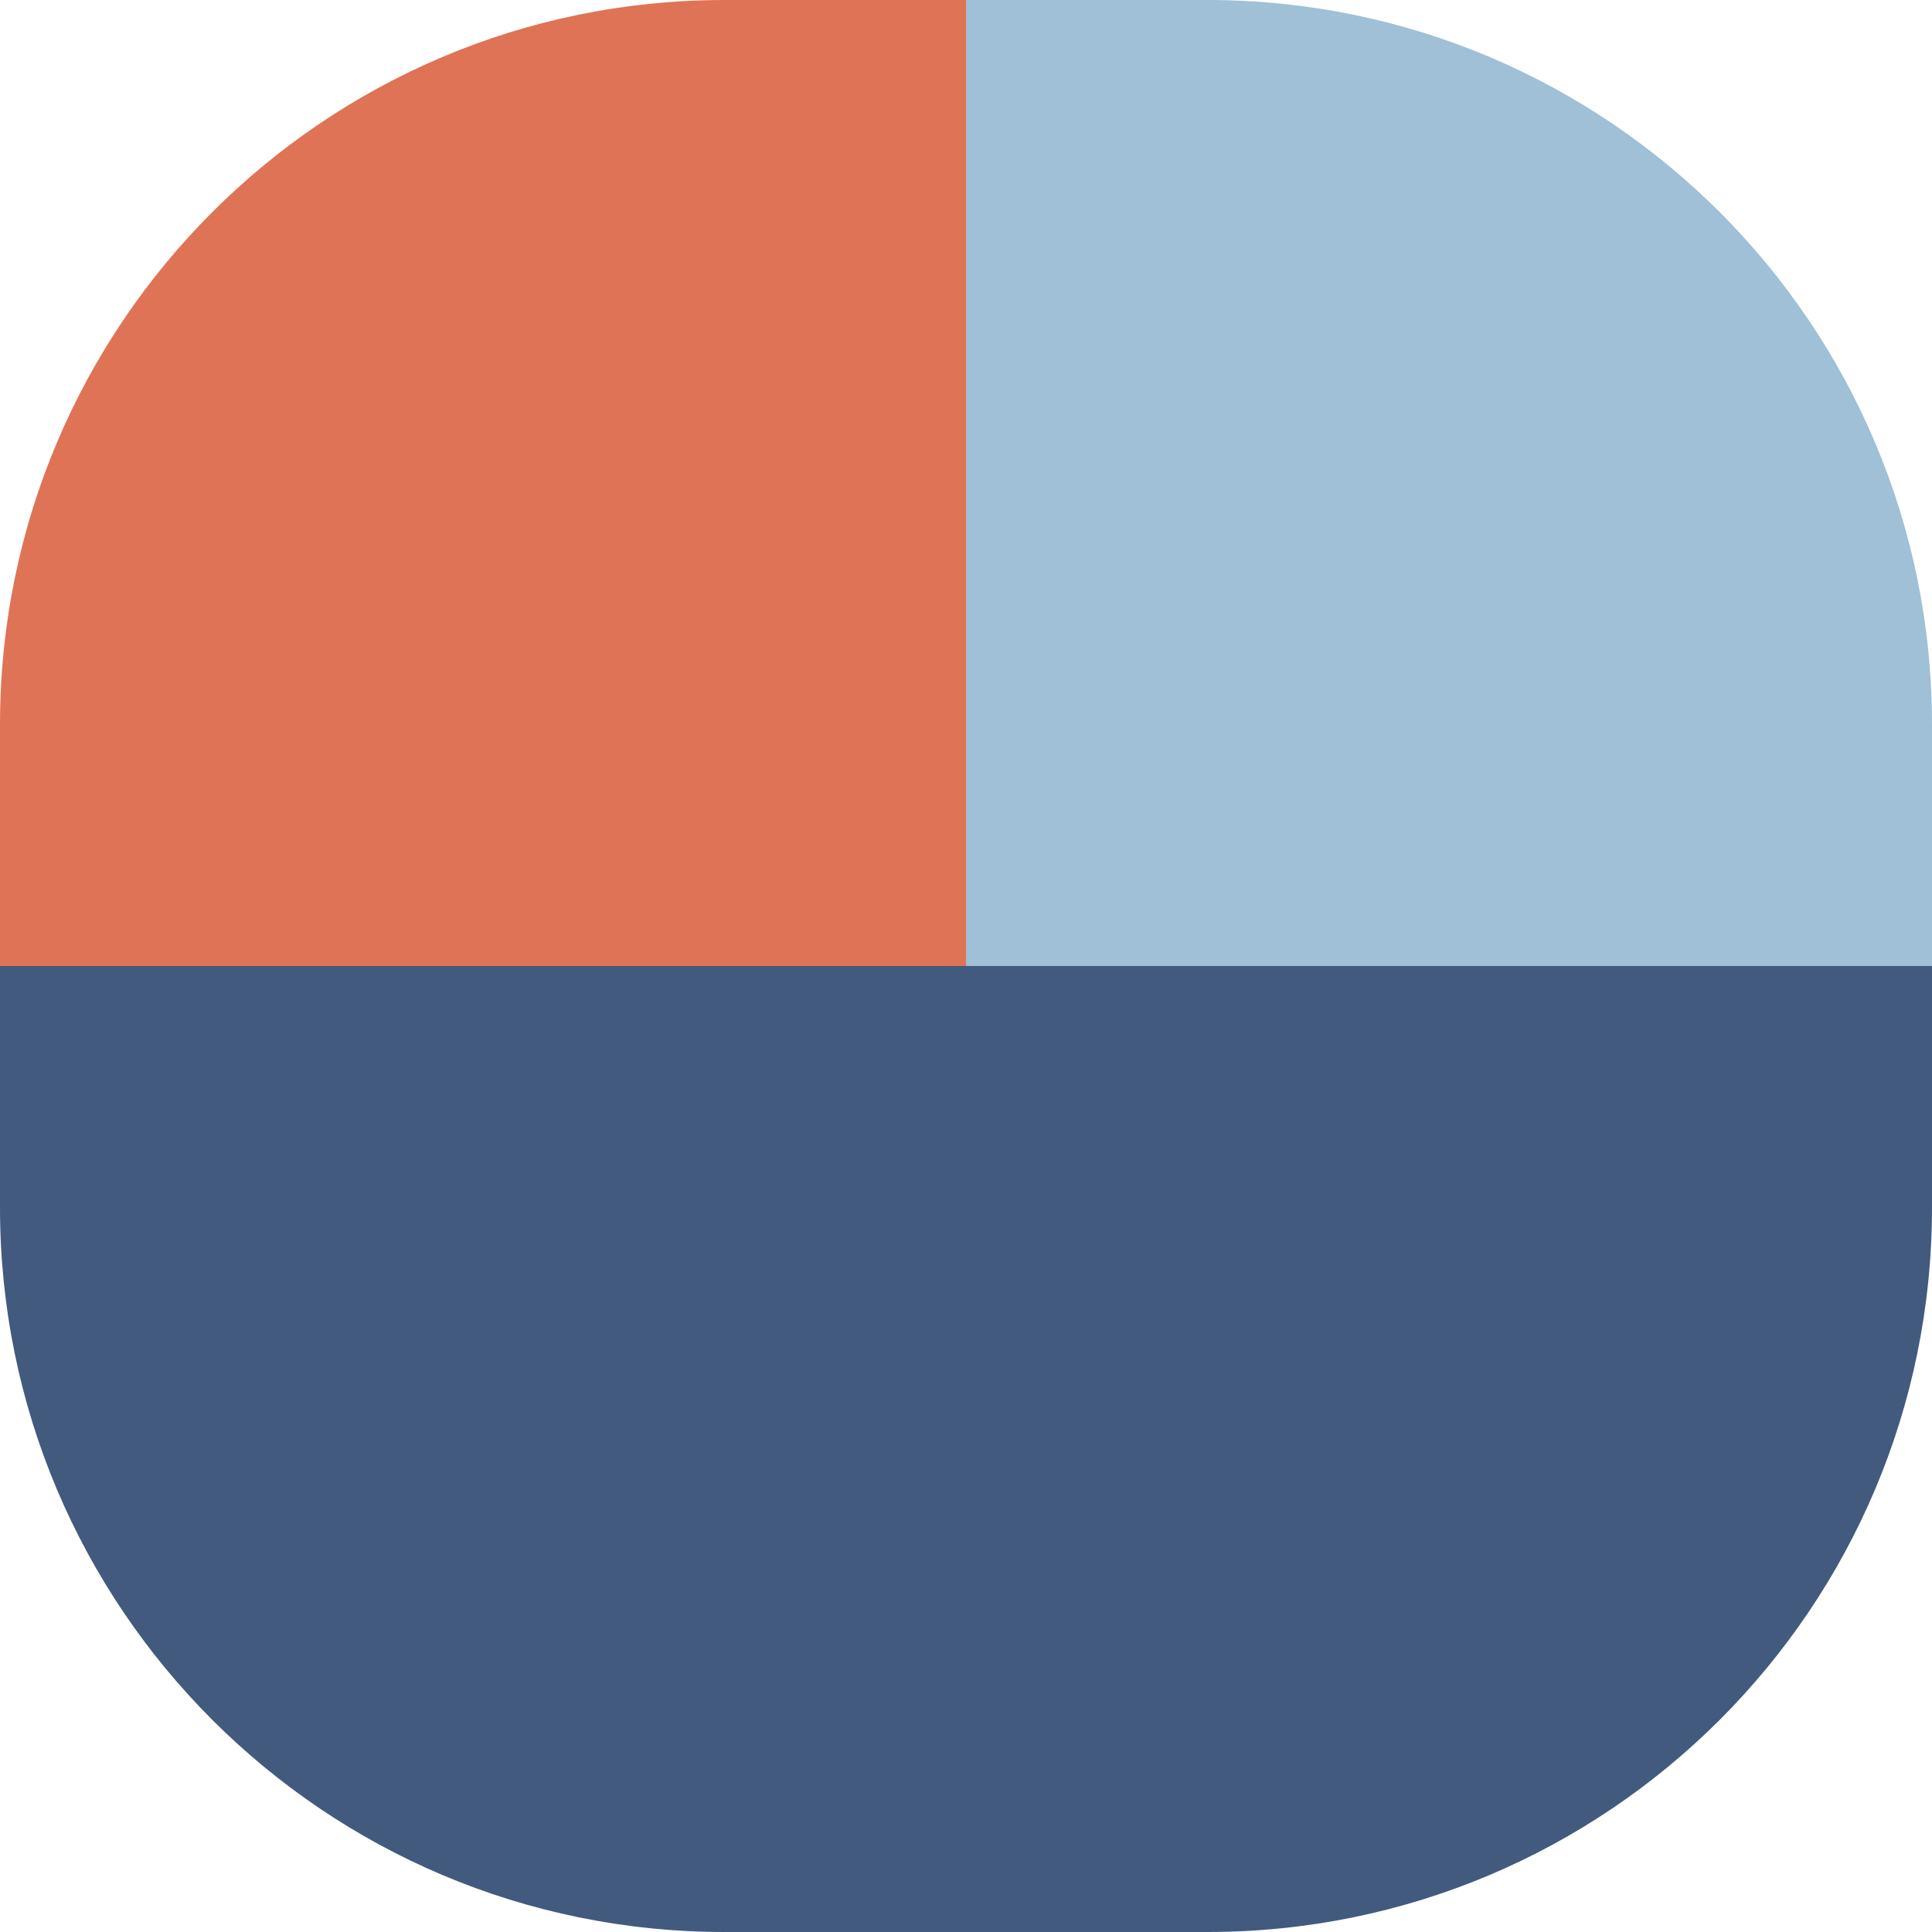 <svg fill="none" height="32" viewBox="0 0 32 32" width="32" xmlns="http://www.w3.org/2000/svg"><path d="m0 12c0-6.627 5.373-12 12-12h4v16h-16z" fill="#df7356"/><path d="m16 0h4c6.627 0 12 5.373 12 12v4h-16z" fill="#9fc0d6"/><path d="m0 16h32v4c0 6.627-5.373 12-12 12h-8c-6.627 0-12-5.373-12-12z" fill="#425a7d"/></svg>